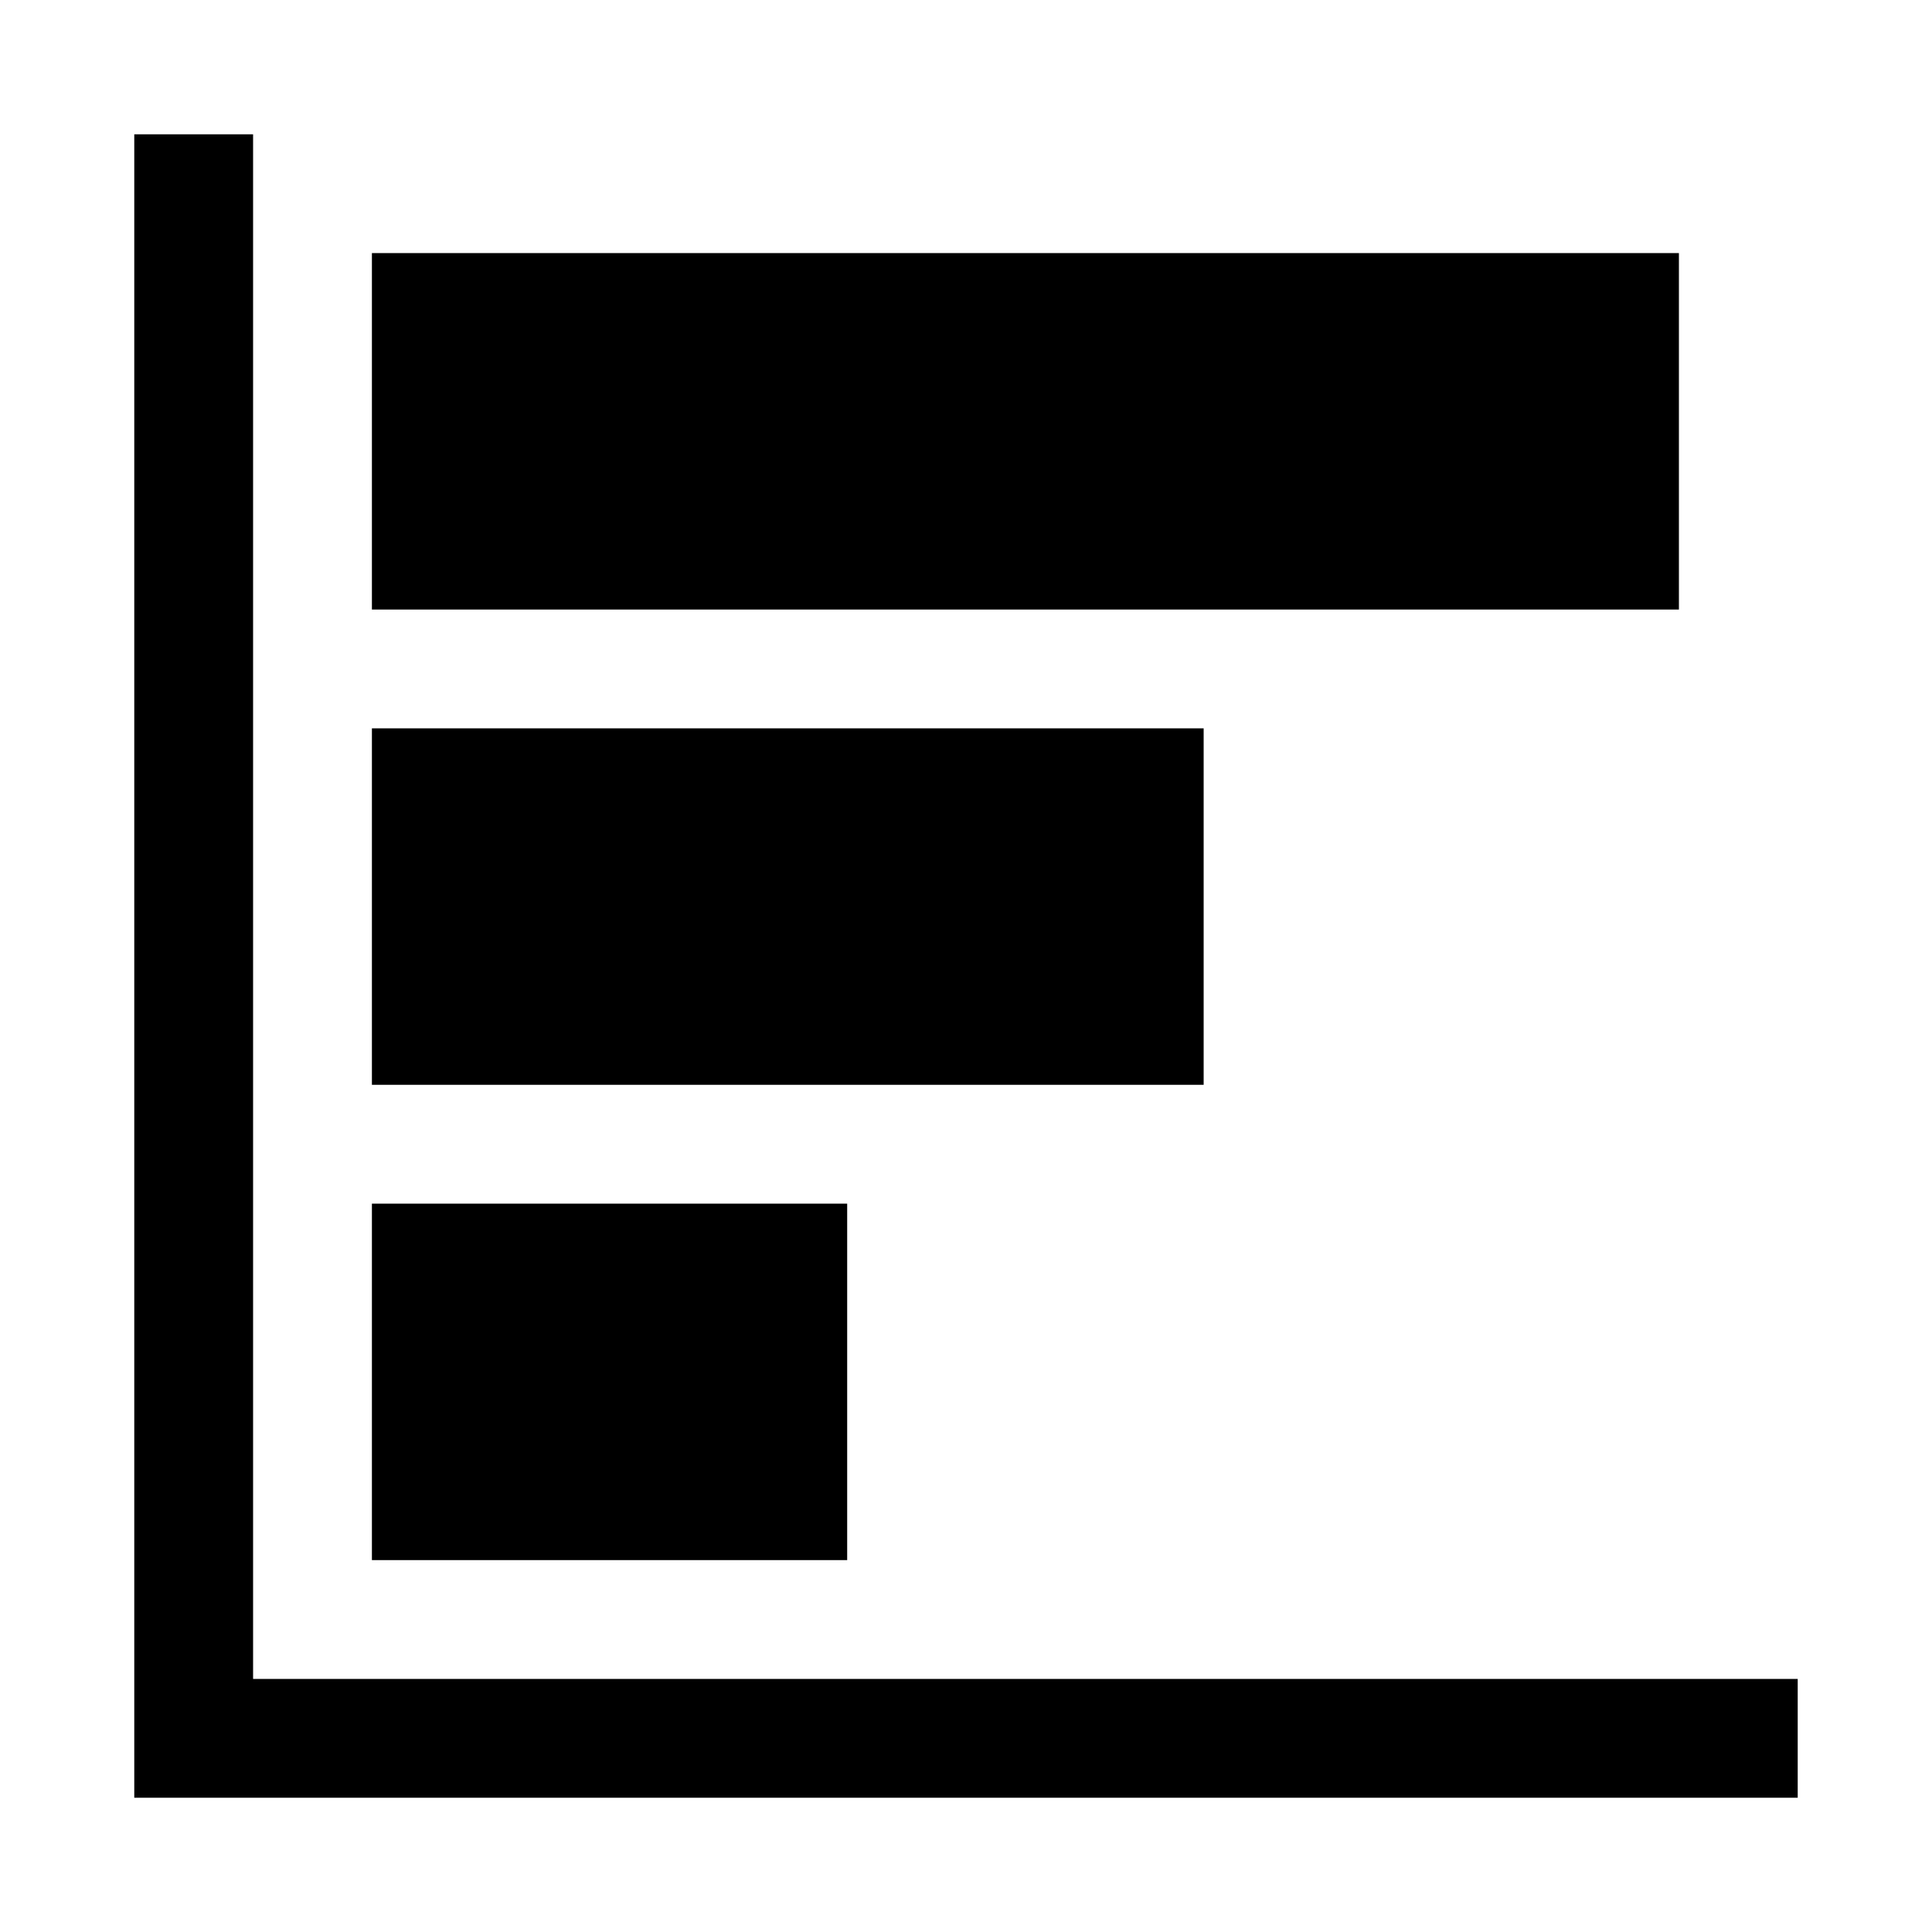 <?xml version="1.0" encoding="UTF-8"?>
<!-- Uploaded to: SVG Repo, www.svgrepo.com, Generator: SVG Repo Mixer Tools -->
<svg fill="#000000" width="800px" height="800px" version="1.1" viewBox="144 144 512 512" xmlns="http://www.w3.org/2000/svg">
 <g>
  <path d="m211.07 588.93v-409.34h-31.488v440.83h440.83v-31.488z"/>
  <path d="m242.56 462.98h125.95v94.465h-125.95z"/>
  <path d="m242.56 337.02h220.42v94.465h-220.42z"/>
  <path d="m242.56 211.07h346.37v94.465h-346.37z"/>
 </g>
</svg>